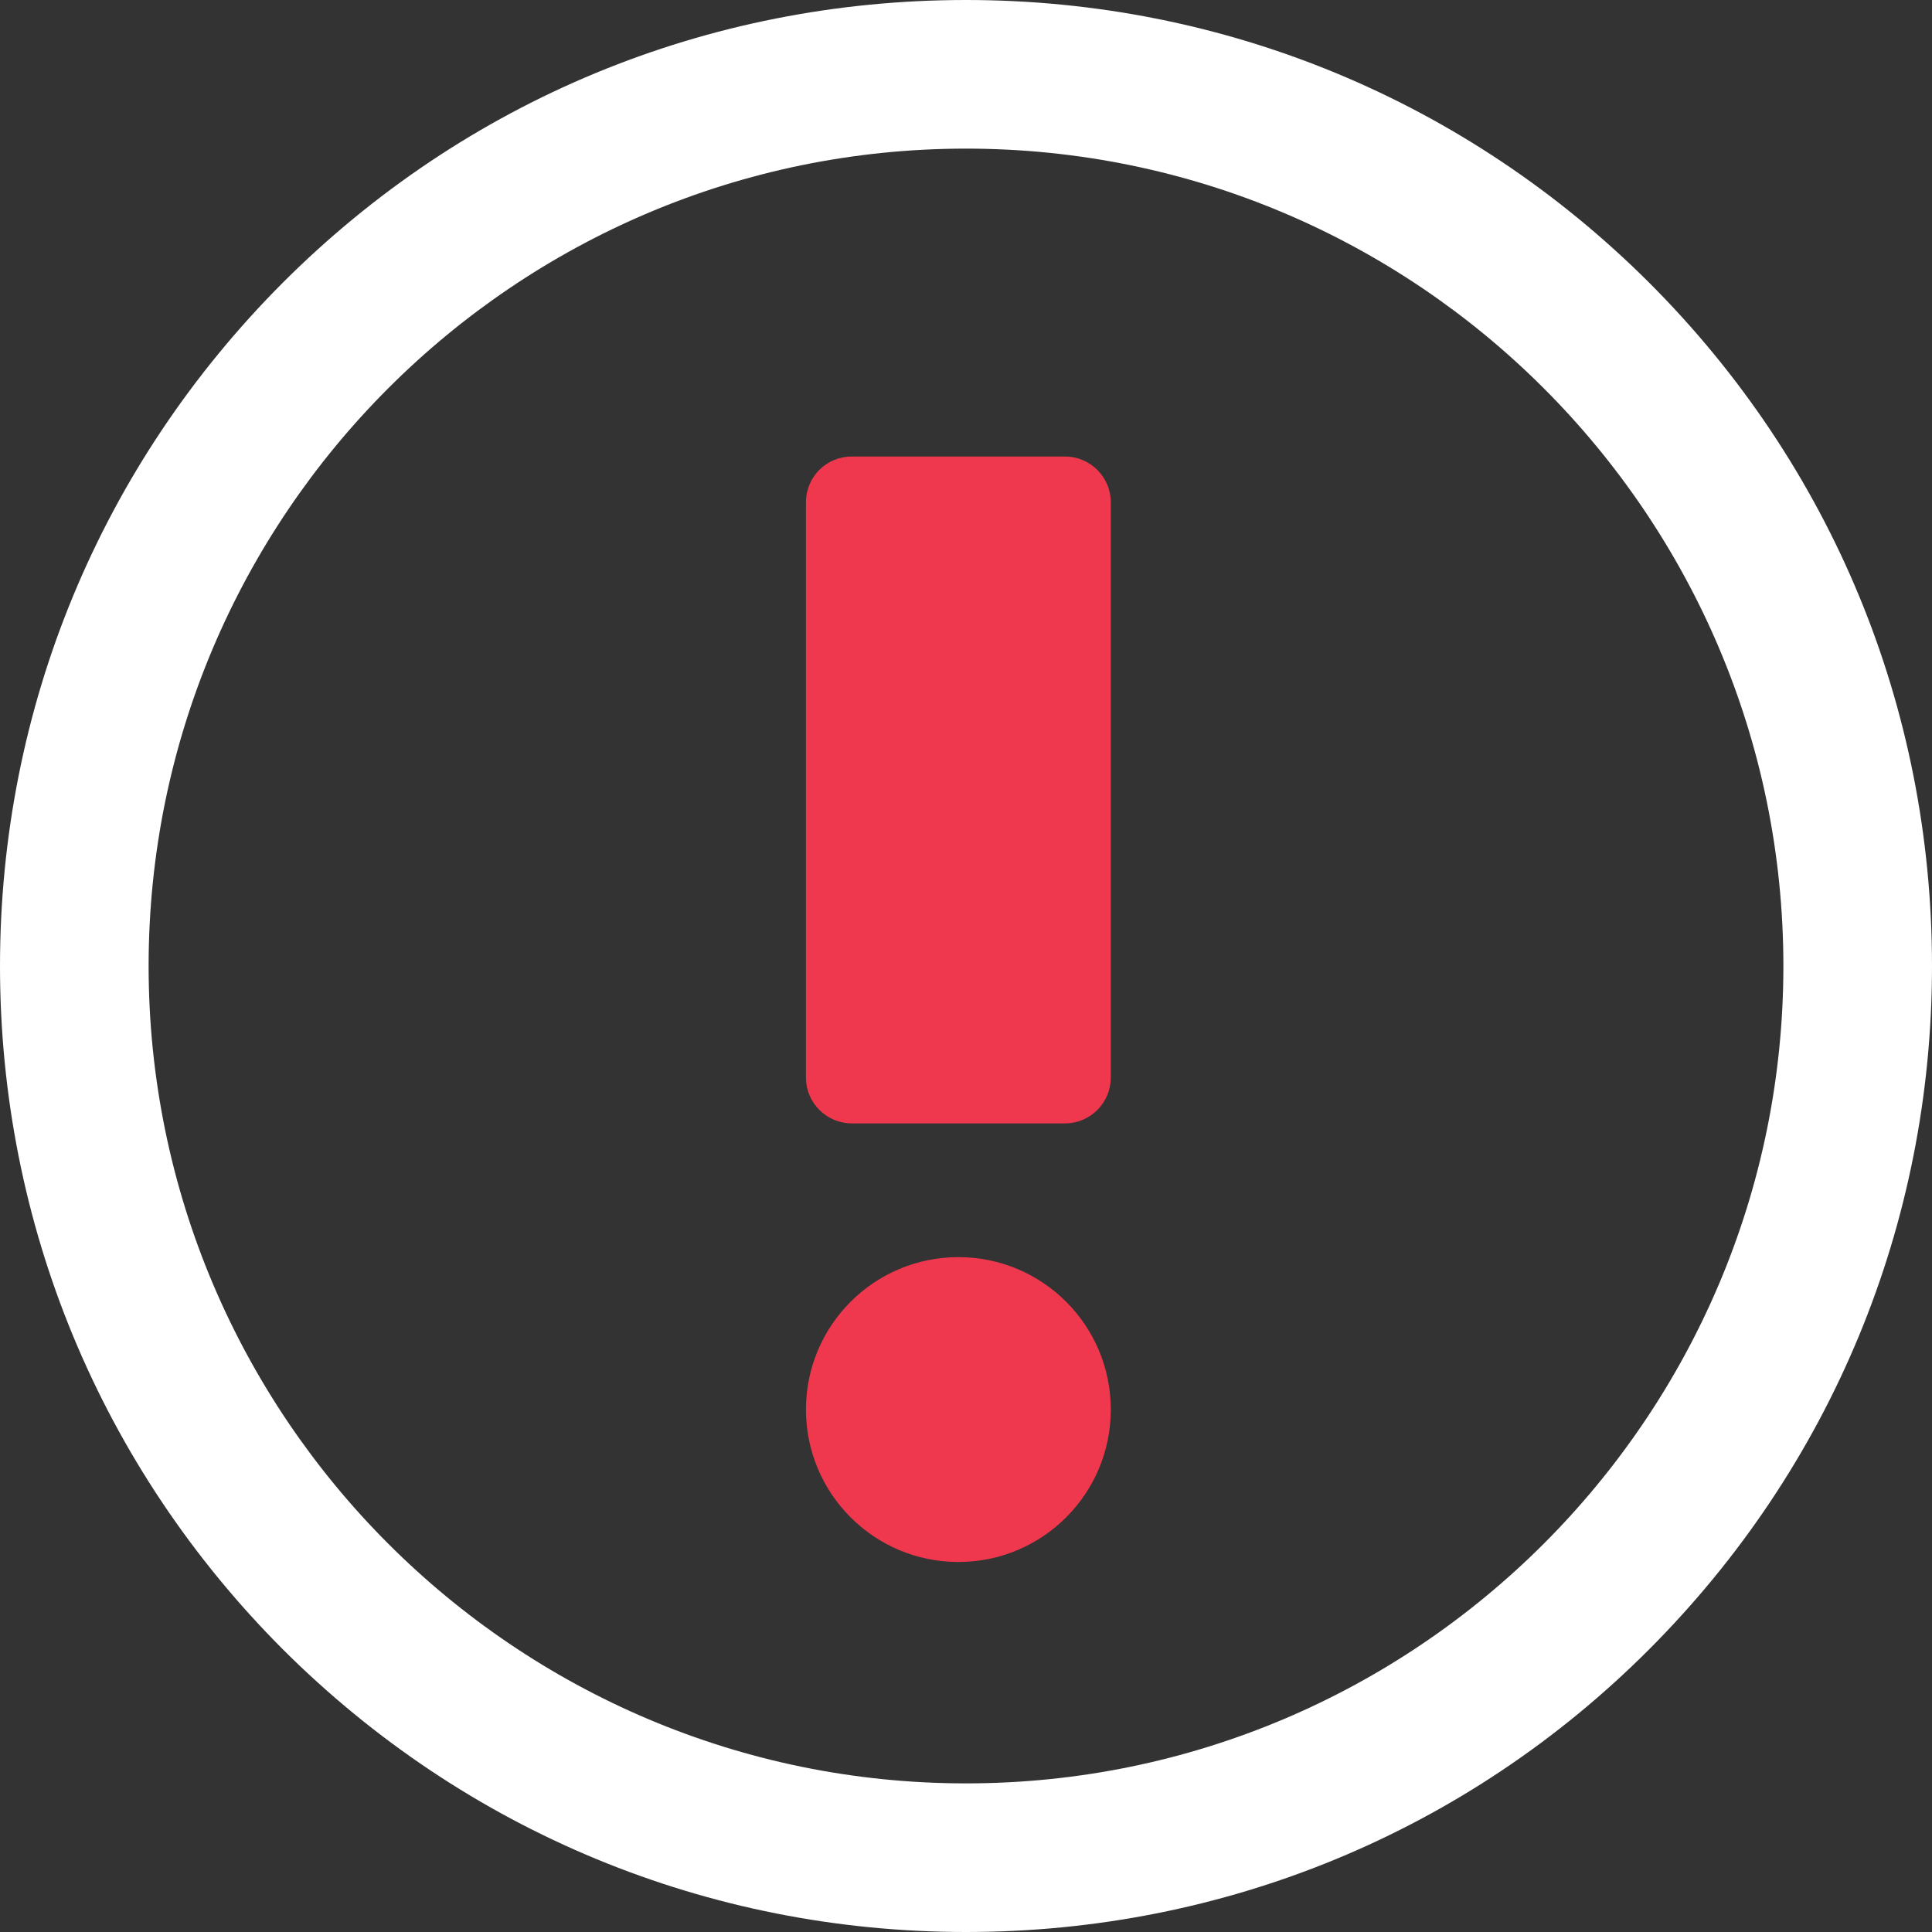 <?xml version="1.0" encoding="utf-8"?>
<!-- Generator: Adobe Illustrator 19.0.0, SVG Export Plug-In . SVG Version: 6.00 Build 0)  -->
<svg version="1.1" id="Layer_1" xmlns="http://www.w3.org/2000/svg" xmlns:xlink="http://www.w3.org/1999/xlink" x="0px" y="0px"
	 viewBox="-44.5 143.5 507 507" style="enable-background:new -44.5 143.5 507 507;" xml:space="preserve">
<rect x="-44.5" y="143.5" width="507" height="507" fill="#333333" stroke="none"/>
<style type="text/css">
	.st0{fill:#EF384D;}
	.st1{fill:#FFFFFF;}
</style>
<g>
	<path class="st0" d="M179,263.3h56c6.6,0,12,5.4,12,12v151c0,6.6-5.4,12-12,12h-56c-6.6,0-12-5.4-12-12v-151
		C167,268.6,172.4,263.3,179,263.3z"/>
	<circle class="st0" cx="207" cy="513.4" r="40"/>
	<path class="st1" d="M209,650.5c-67.7,0-131.4-26.4-179.3-74.2C-18.1,528.4-44.5,464.7-44.5,397c0-67.7,26.4-131.4,74.2-179.3
		c47.9-47.9,111.5-74.2,179.3-74.2c67.7,0,131.4,26.4,179.3,74.2c47.9,47.9,74.2,111.5,74.2,179.3c0,67.7-26.4,131.4-74.2,179.3
		S276.7,650.5,209,650.5z M209,182.5C90.7,182.5-5.5,278.7-5.5,397c0,118.3,96.2,214.5,214.5,214.5c118.3,0,214.5-96.2,214.5-214.5
		C423.5,278.7,327.3,182.5,209,182.5z"/>
</g>
</svg>
